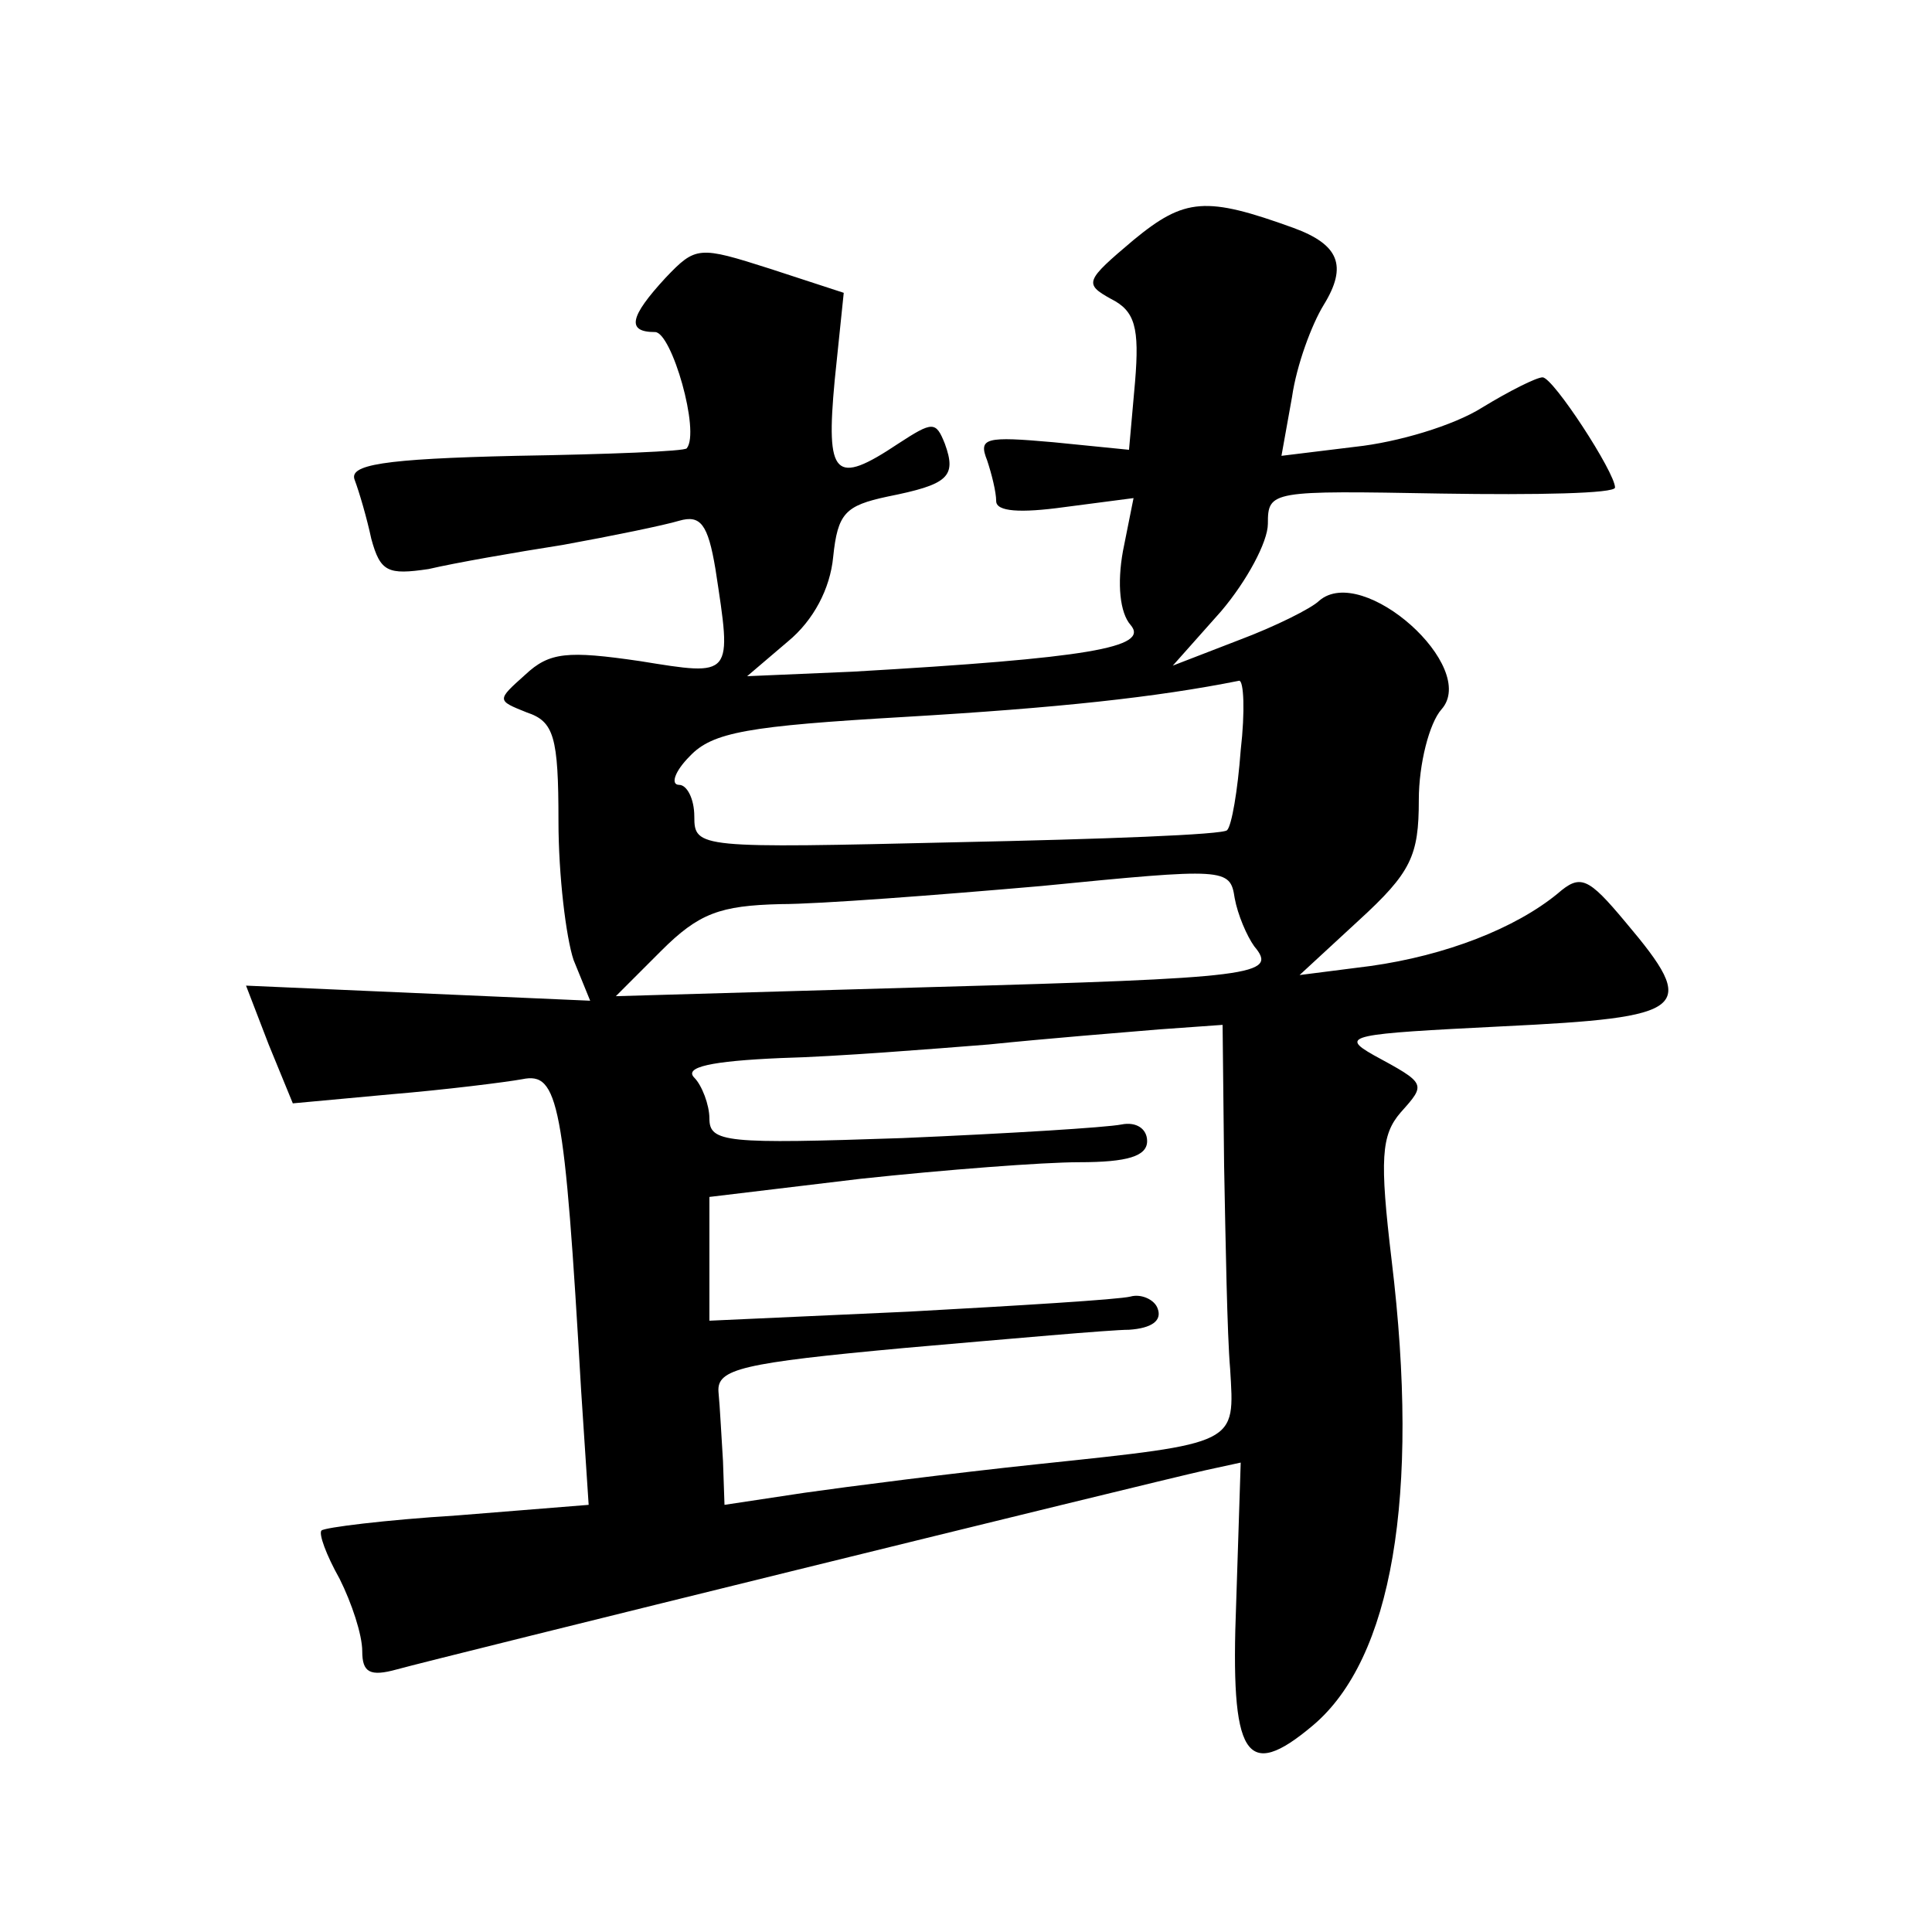 <?xml version="1.0" standalone="no"?>
<!DOCTYPE svg PUBLIC "-//W3C//DTD SVG 20010904//EN"
 "http://www.w3.org/TR/2001/REC-SVG-20010904/DTD/svg10.dtd">
<svg version="1.0" xmlns="http://www.w3.org/2000/svg"
 width="128pt" height="128pt" viewBox="0 0 128 128"
 preserveAspectRatio="xMidYMid meet">
<g transform="translate(0,128) scale(0.1,-0.1)"
fill="#0" stroke="none">
<path d="M751 1121 c-32 -27 -33 -29 -15 -39 16 -8 19 -19 16 -55 l-4 -45 -50 5
c-45 4 -50 3 -44 -12 3 -9 6 -21 6 -27 0 -7 16 -8 45 -4 l46 6 -7 -35 c-4 -22 -2
-41 5 -49 13 -15 -28 -22 -184 -31 l-70 -3 27 23 c17 14 28 35 30 56 3 29 8 34
36 40 40 8 46 13 38 35 -6 15 -8 15 -31 0 -42 -28 -48 -22 -42 42 l6 58 -49 16
c-47 15 -49 15 -69 -6 -24 -26 -26 -36 -7 -36 11 0 30 -66 21 -77 -1 -2 -52 -4
-113 -5 -89 -2 -111 -6 -107 -16 3 -8 8 -25 11 -39 6 -22 11 -24 38 -20 17 4 57
11 89 16 33 6 67 13 77 16 14 4 19 -2 24 -32 11 -72 12 -71 -50 -61 -48 7 -60 6
-76 -9 -19 -17 -19 -17 1 -25 18 -6 21 -16 21 -72 0 -36 5 -77 10 -92 l11 -27 -114
5 -114 5 15 -39 16 -39 65 6 c36 3 76 8 87 10 24 5 28 -15 39 -206 l5 -76 -87 -7
c-48 -3 -88 -8 -90 -10 -2 -2 3 -16 12 -32 8 -16 15 -37 15 -48 0 -14 5 -17 23
-12 25 7 500 124 536 132 l23 5 -3 -93 c-4 -102 6 -119 51 -81 52 44 71 151 52
308 -8 67 -7 83 6 98 17 19 17 19 -18 38 -23 13 -15 14 85 19 124 6 131 11 82 69
-25 30 -30 32 -45 19 -28 -23 -74 -41 -124 -48 l-47 -6 39 36 c35 32 40 43 40 80
0 24 7 51 15 60 25 28 -52 97 -81 72 -5 -5 -29 -17 -53 -26 l-44 -17 32 36 c17
20 31 46 31 58 0 22 2 22 115 20 63 -1 115 0 115 4 0 10 -41 73 -48 73 -4 0 -22
-9 -40 -20 -19 -12 -56 -23 -84 -26 l-49 -6 7 39 c3 21 13 48 21 61 16 26 10 40
-20 51 -58 21 -72 20 -106 -8z m71 -338 c-2 -27 -6 -50 -9 -53 -2 -3 -83 -6 -179
-8 -171 -4 -174 -4 -174 17 0 12 -5 21 -10 21 -6 0 -3 9 7 19 15 16 39 20 142 26
102 6 167 13 222 24 3 0 4 -20 1 -46z m9 -130 c16 -19 1 -21 -215 -27 l-208 -6
30 30 c25 25 39 30 79 31 26 0 104 6 173 12 122 12 125 12 128 -8 2 -11 8 -25 13
-32z m-20 -145 c1 -51 2 -112 4 -135 3 -50 6 -49 -127 -63 -57 -6 -127 -15 -155
-19 l-53 -8 -1 29 c-1 15 -2 36 -3 46 -1 15 15 19 124 29 69 6 136 12 148 12 15
1 22 6 19 14 -2 6 -11 10 -18 8 -8 -2 -74 -6 -147 -10 l-132 -6 0 41 0 41 100 12
c56 6 121 11 145 11 32 0 45 4 45 14 0 8 -7 13 -17 11 -10 -2 -75 -6 -145 -9 -117
-4 -128 -3 -128 13 0 9 -5 22 -10 27 -7 7 11 11 57 13 38 1 100 6 138 9 39 4 89
8 113 10 l42 3 1 -93z"/>
</g>
</svg>
